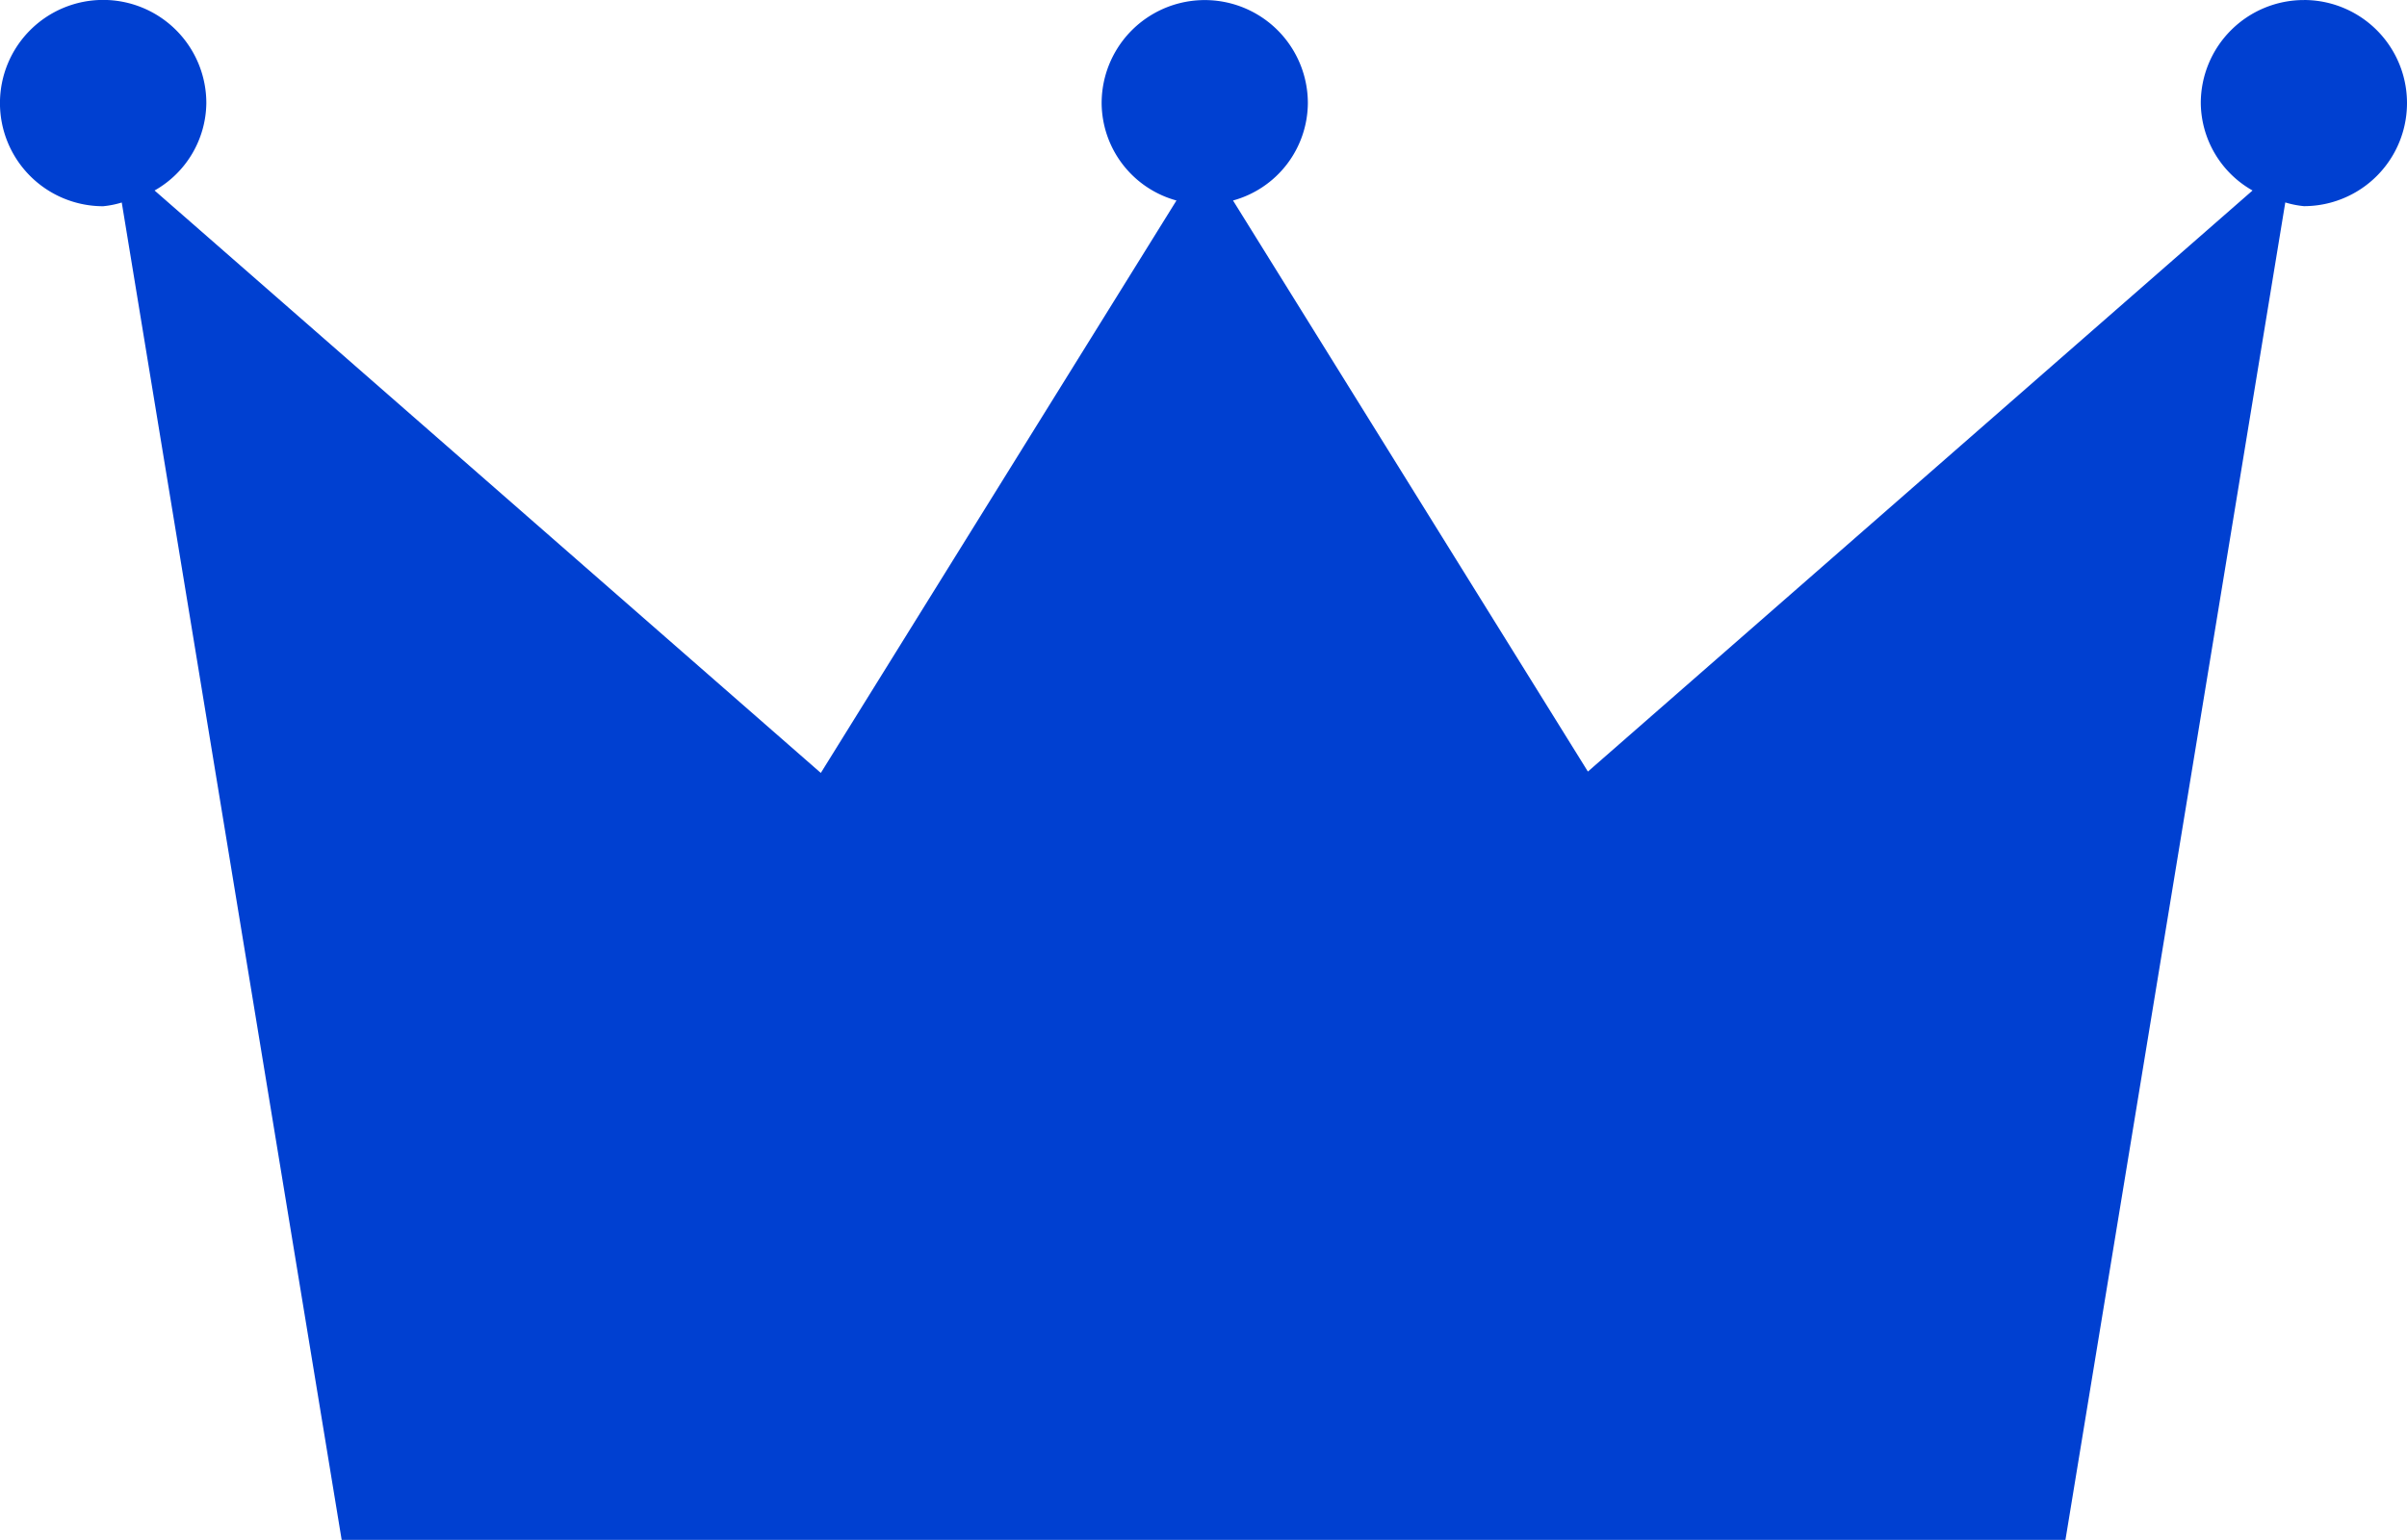 <svg xmlns="http://www.w3.org/2000/svg" xmlns:xlink="http://www.w3.org/1999/xlink" width="64.687" height="41.397" viewBox="0 0 64.687 41.397">
  <defs>
    <clipPath id="clip-path">
      <rect id="長方形_23832" data-name="長方形 23832" width="64.687" height="41.397" fill="#0040d1"/>
    </clipPath>
  </defs>
  <g id="王冠" transform="translate(0 0)">
    <g id="グループ_13849" data-name="グループ 13849" transform="translate(0 0)" clip-path="url(#clip-path)">
      <path id="パス_44166" data-name="パス 44166" d="M61.918,0a2.772,2.772,0,0,0-2.773,2.773A2.732,2.732,0,0,0,60.536,5.12L42.674,20.741,33.137,5.389a2.733,2.733,0,0,0,2.011-2.617,2.771,2.771,0,1,0-5.542,0,2.733,2.733,0,0,0,2.011,2.617L22.059,20.778,4.154,5.12A2.732,2.732,0,0,0,5.545,2.773a2.773,2.773,0,1,0-2.773,2.77,2.513,2.513,0,0,0,.5-.1L9.183,41.4H55.507L61.416,5.441a2.513,2.513,0,0,0,.5.1,2.771,2.771,0,1,0,0-5.542" transform="translate(0 0.001)" fill="#0040d1"/>
    </g>
  </g>
</svg>
